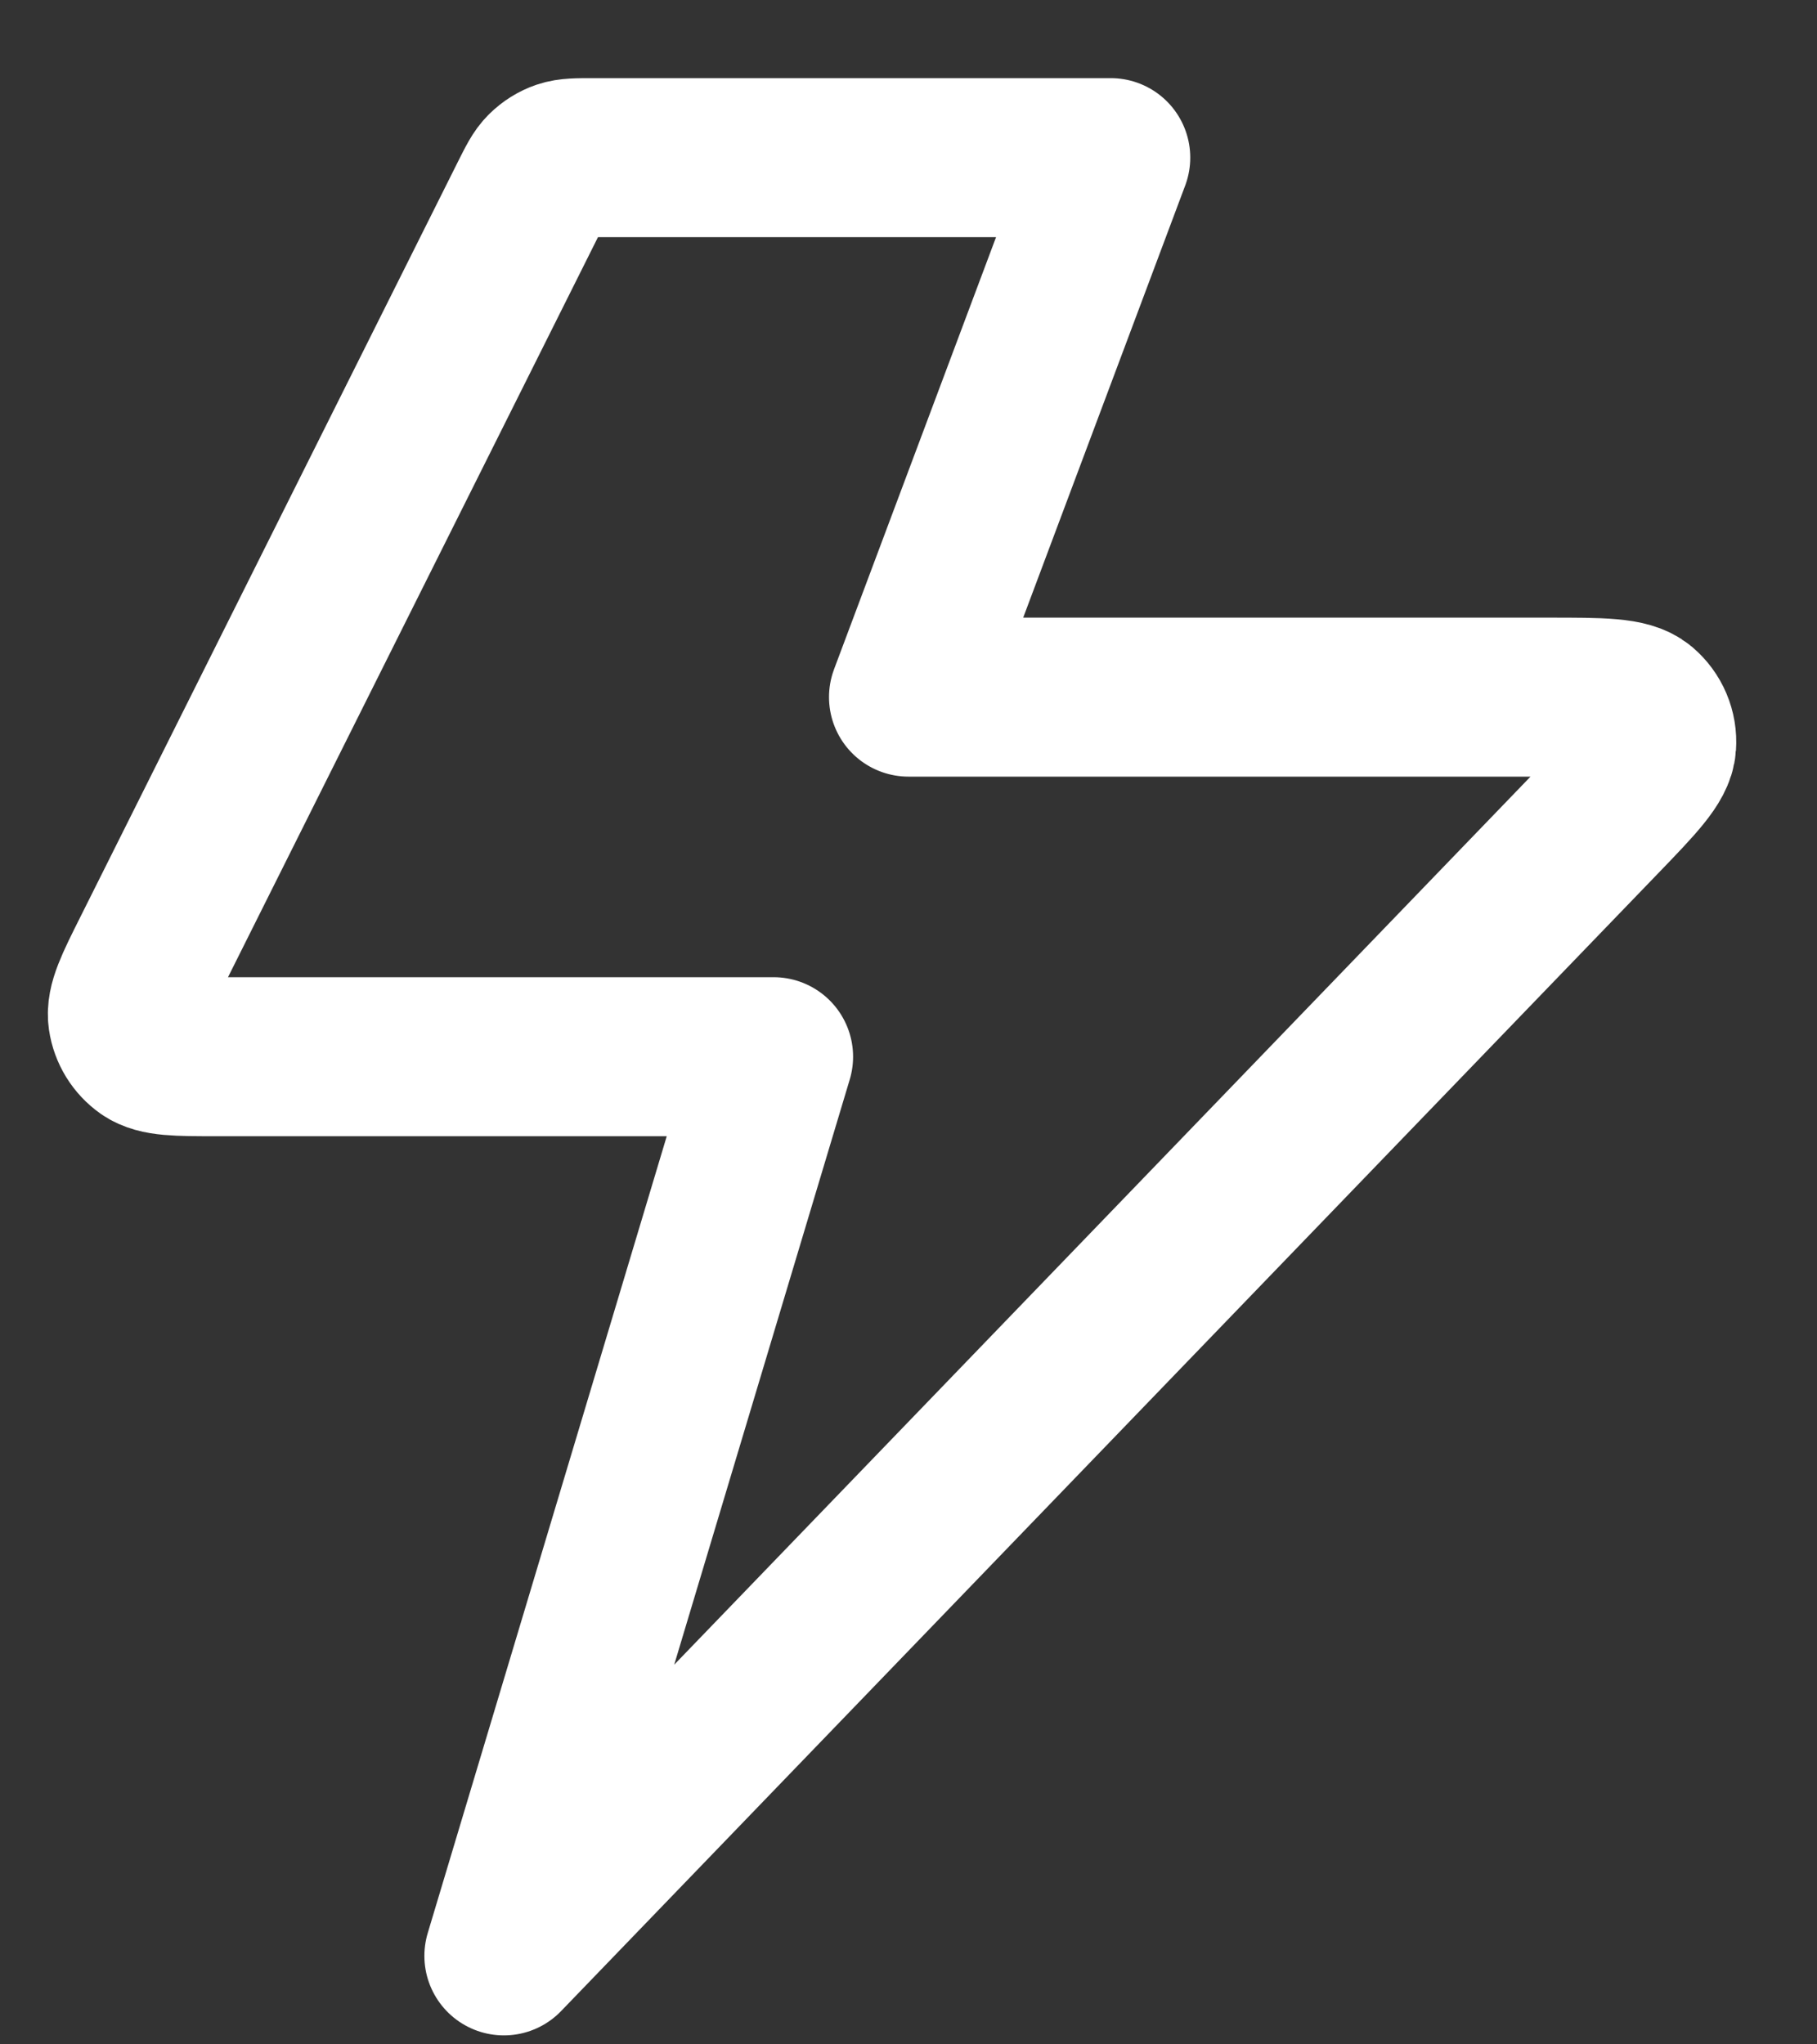 <svg width="16" height="18" viewBox="0 0 16 18" fill="none" xmlns="http://www.w3.org/2000/svg">
<rect x="0" y="0" width="16" height="18" fill="#333333" stroke="none"/>
<path d="M9.781 1.388H5.225C5.083 1.388 5.011 1.388 4.949 1.409C4.893 1.428 4.843 1.46 4.801 1.501C4.753 1.547 4.722 1.611 4.658 1.738L1.333 8.388C1.181 8.691 1.106 8.843 1.124 8.966C1.14 9.074 1.199 9.17 1.288 9.233C1.391 9.304 1.56 9.304 1.9 9.304H6.812L4.437 17.221L14.09 7.211C14.416 6.873 14.579 6.704 14.588 6.56C14.597 6.434 14.545 6.312 14.449 6.231C14.338 6.138 14.104 6.138 13.634 6.138H8L9.781 1.388Z" stroke="white" stroke-width="1.4" stroke-linecap="round" stroke-linejoin="round"/>
</svg>
